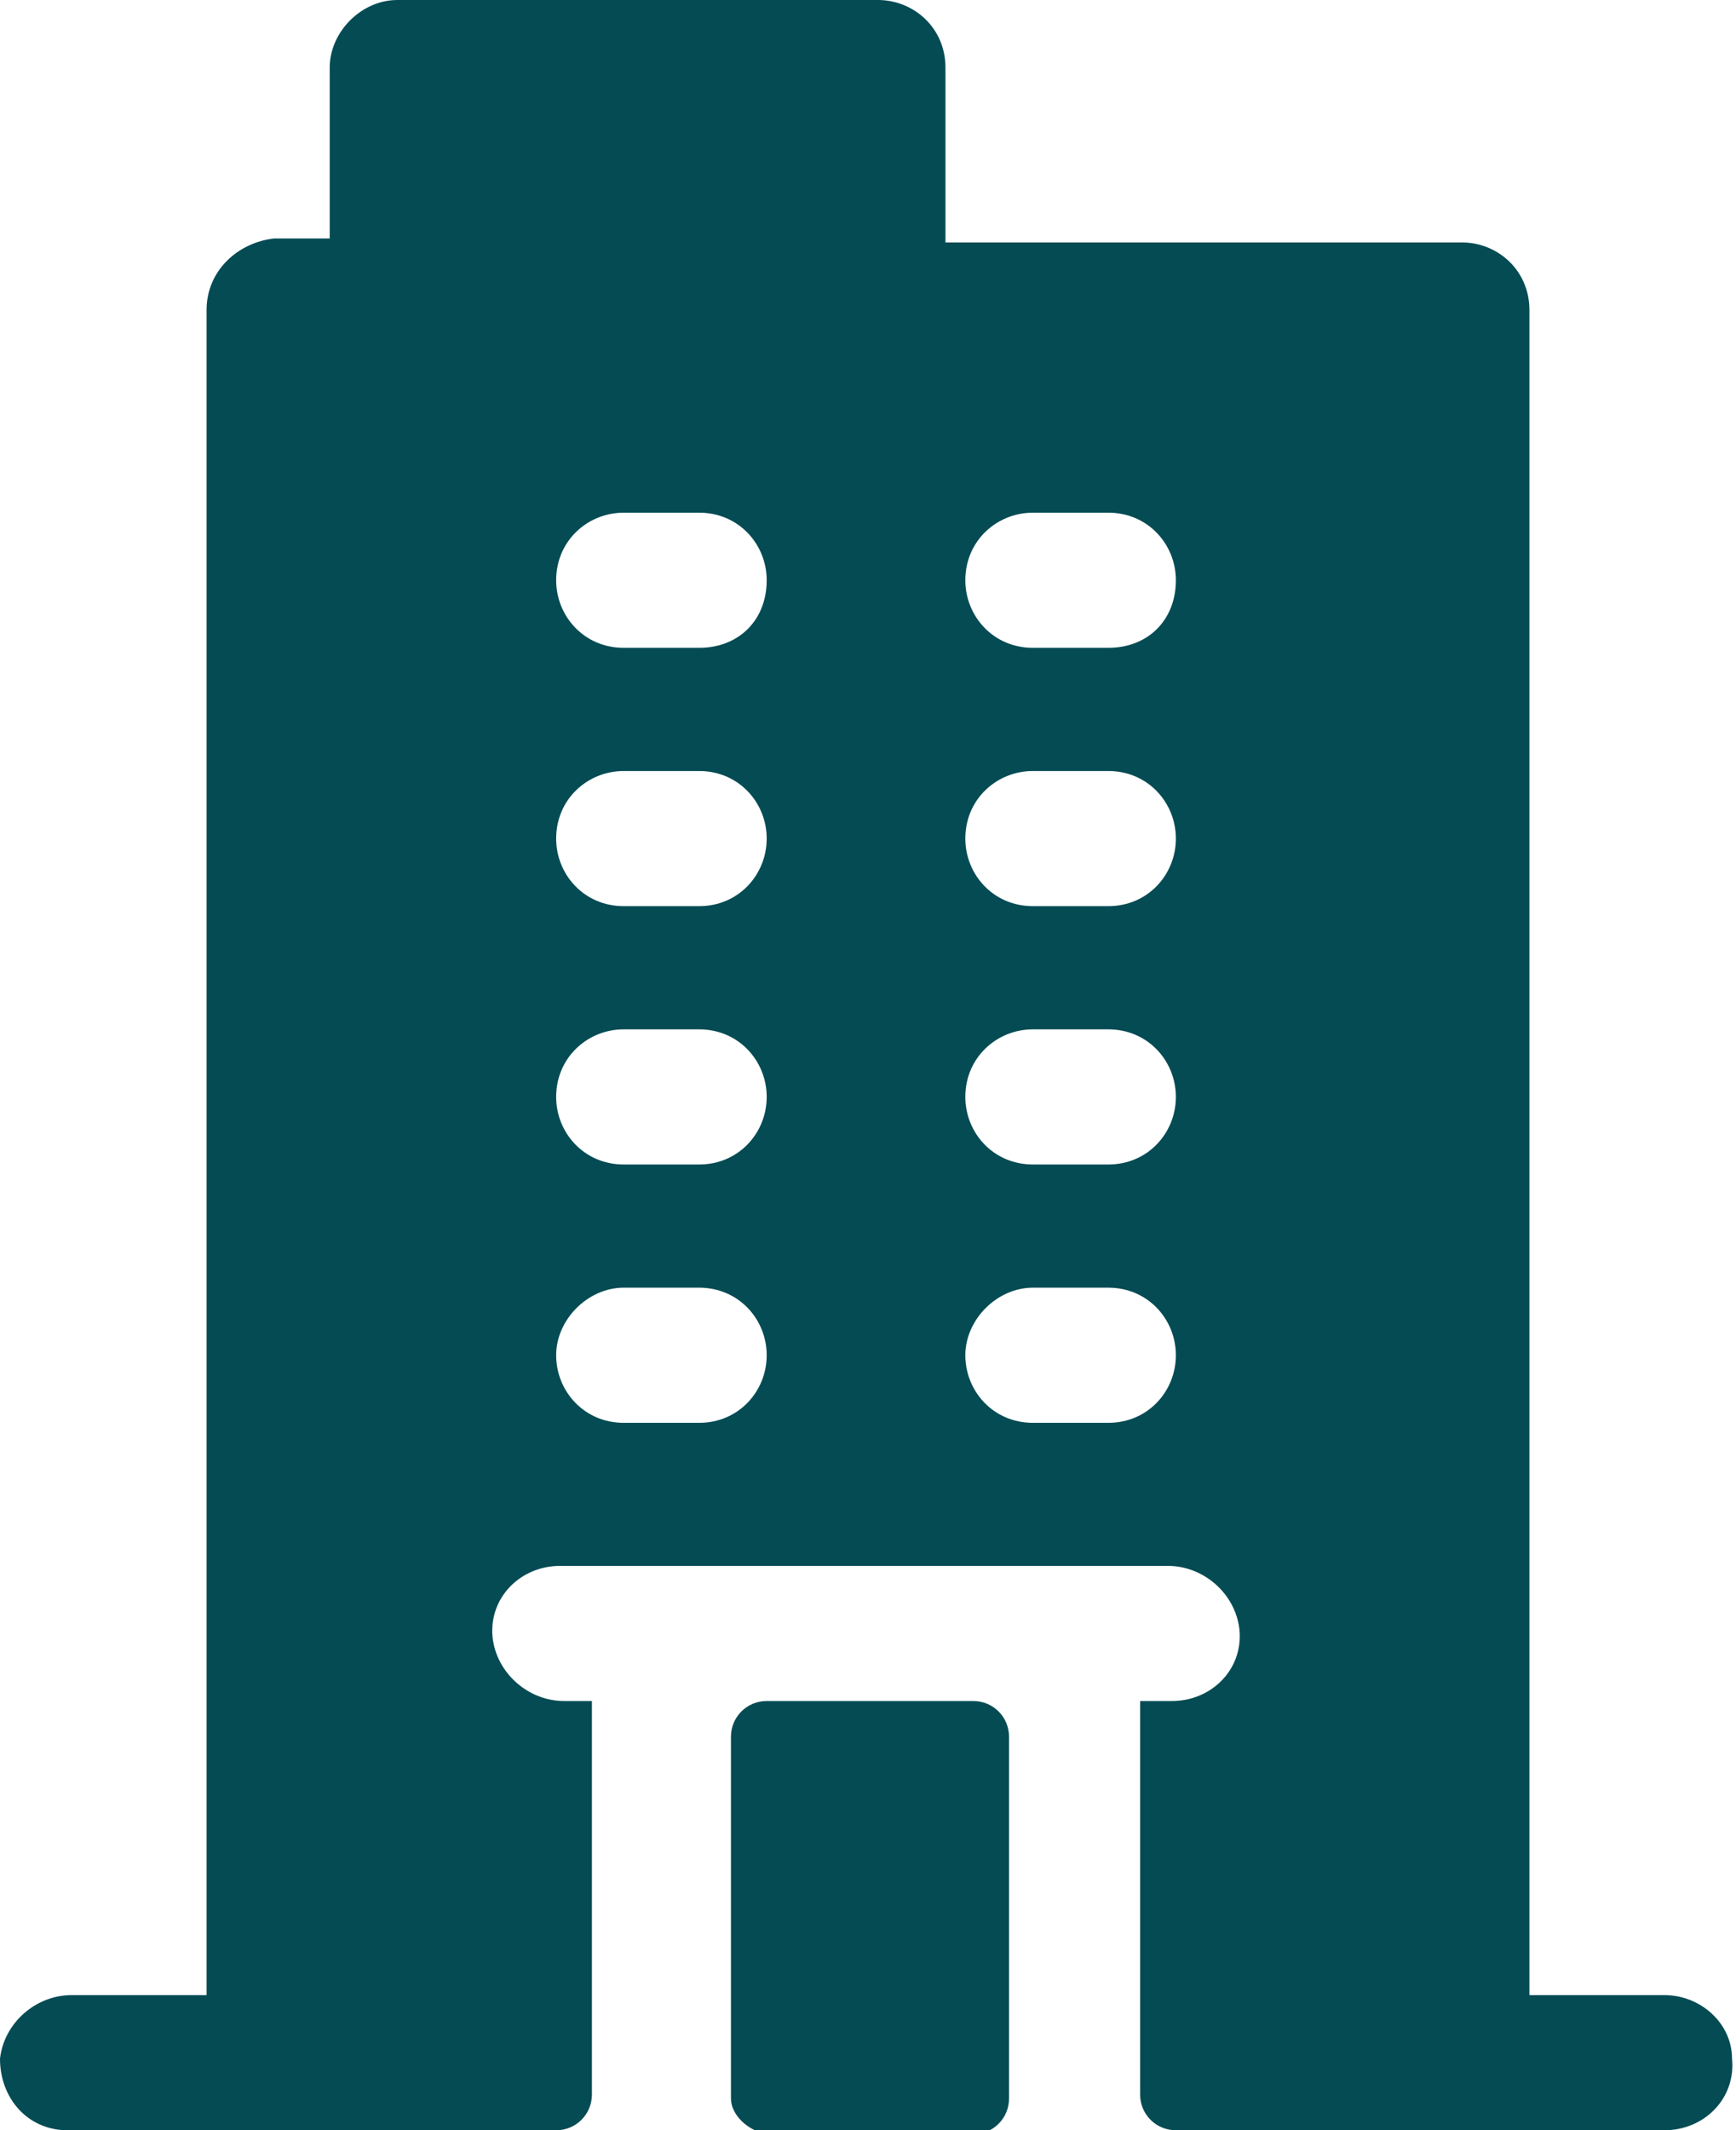 <?xml version="1.0" encoding="utf-8"?>
<!-- Generator: Adobe Illustrator 24.0.0, SVG Export Plug-In . SVG Version: 6.00 Build 0)  -->
<svg version="1.1" id="Layer_1" xmlns="http://www.w3.org/2000/svg" xmlns:xlink="http://www.w3.org/1999/xlink" x="0px" y="0px"
	 viewBox="0 0 43.7 53.6" style="enable-background:new 0 0 43.7 53.6;" xml:space="preserve">
<style type="text/css">
	.st0{fill:#054B54;}
</style>
<path class="st0" d="M18.4,52.8v-9.1c0-0.5,0.4-0.9,0.9-0.9h5.2c0.5,0,0.9,0.4,0.9,0.9v9.1c0,0.5-0.4,0.9-0.9,0.9h-5.2
	C18.8,53.6,18.4,53.2,18.4,52.8 M27.9,16.3h-1.9c-1,0-1.7-0.8-1.7-1.7c0-1,0.8-1.7,1.7-1.7h1.9c1,0,1.7,0.8,1.7,1.7
	C29.6,15.6,28.9,16.3,27.9,16.3 M27.9,22.8h-1.9c-1,0-1.7-0.8-1.7-1.7c0-1,0.8-1.7,1.7-1.7h1.9c1,0,1.7,0.8,1.7,1.7
	C29.6,22,28.9,22.8,27.9,22.8 M27.9,29.3h-1.9c-1,0-1.7-0.8-1.7-1.7c0-1,0.8-1.7,1.7-1.7h1.9c1,0,1.7,0.8,1.7,1.7
	C29.6,28.5,28.9,29.3,27.9,29.3 M27.9,35.8h-1.9c-1,0-1.7-0.8-1.7-1.7c0-0.9,0.8-1.7,1.7-1.7h1.9c1,0,1.7,0.8,1.7,1.7
	C29.6,35,28.9,35.8,27.9,35.8 M17.6,16.3h-1.9c-1,0-1.7-0.8-1.7-1.7c0-1,0.8-1.7,1.7-1.7h1.9c1,0,1.7,0.8,1.7,1.7
	C19.3,15.6,18.6,16.3,17.6,16.3 M17.6,22.8h-1.9c-1,0-1.7-0.8-1.7-1.7c0-1,0.8-1.7,1.7-1.7h1.9c1,0,1.7,0.8,1.7,1.7
	C19.3,22,18.6,22.8,17.6,22.8 M17.6,29.3h-1.9c-1,0-1.7-0.8-1.7-1.7c0-1,0.8-1.7,1.7-1.7h1.9c1,0,1.7,0.8,1.7,1.7
	C19.3,28.5,18.6,29.3,17.6,29.3 M17.6,35.8h-1.9c-1,0-1.7-0.8-1.7-1.7c0-0.9,0.8-1.7,1.7-1.7h1.9c1,0,1.7,0.8,1.7,1.7
	C19.3,35,18.6,35.8,17.6,35.8 M41.9,50.2h-3.4V7.8c0-1-0.8-1.7-1.7-1.7h-13V1.7c0-1-0.8-1.7-1.7-1.7H10C9.1,0,8.3,0.8,8.3,1.7v4.3
	H6.9C6,6.1,5.2,6.8,5.2,7.8v42.4H1.8c-0.9,0-1.7,0.7-1.8,1.6c0,1,0.7,1.8,1.7,1.8h12.3c0.5,0,0.9-0.4,0.9-0.9v-9.9h-0.7
	c-0.9,0-1.7-0.7-1.8-1.6c-0.1-1,0.7-1.8,1.7-1.8h15.3c0.9,0,1.7,0.7,1.8,1.6c0.1,1-0.7,1.8-1.7,1.8h-0.8v9.9c0,0.5,0.4,0.9,0.9,0.9
	h12.3c1,0,1.8-0.8,1.7-1.8C43.6,50.9,42.8,50.2,41.9,50.2"/>
</svg>
